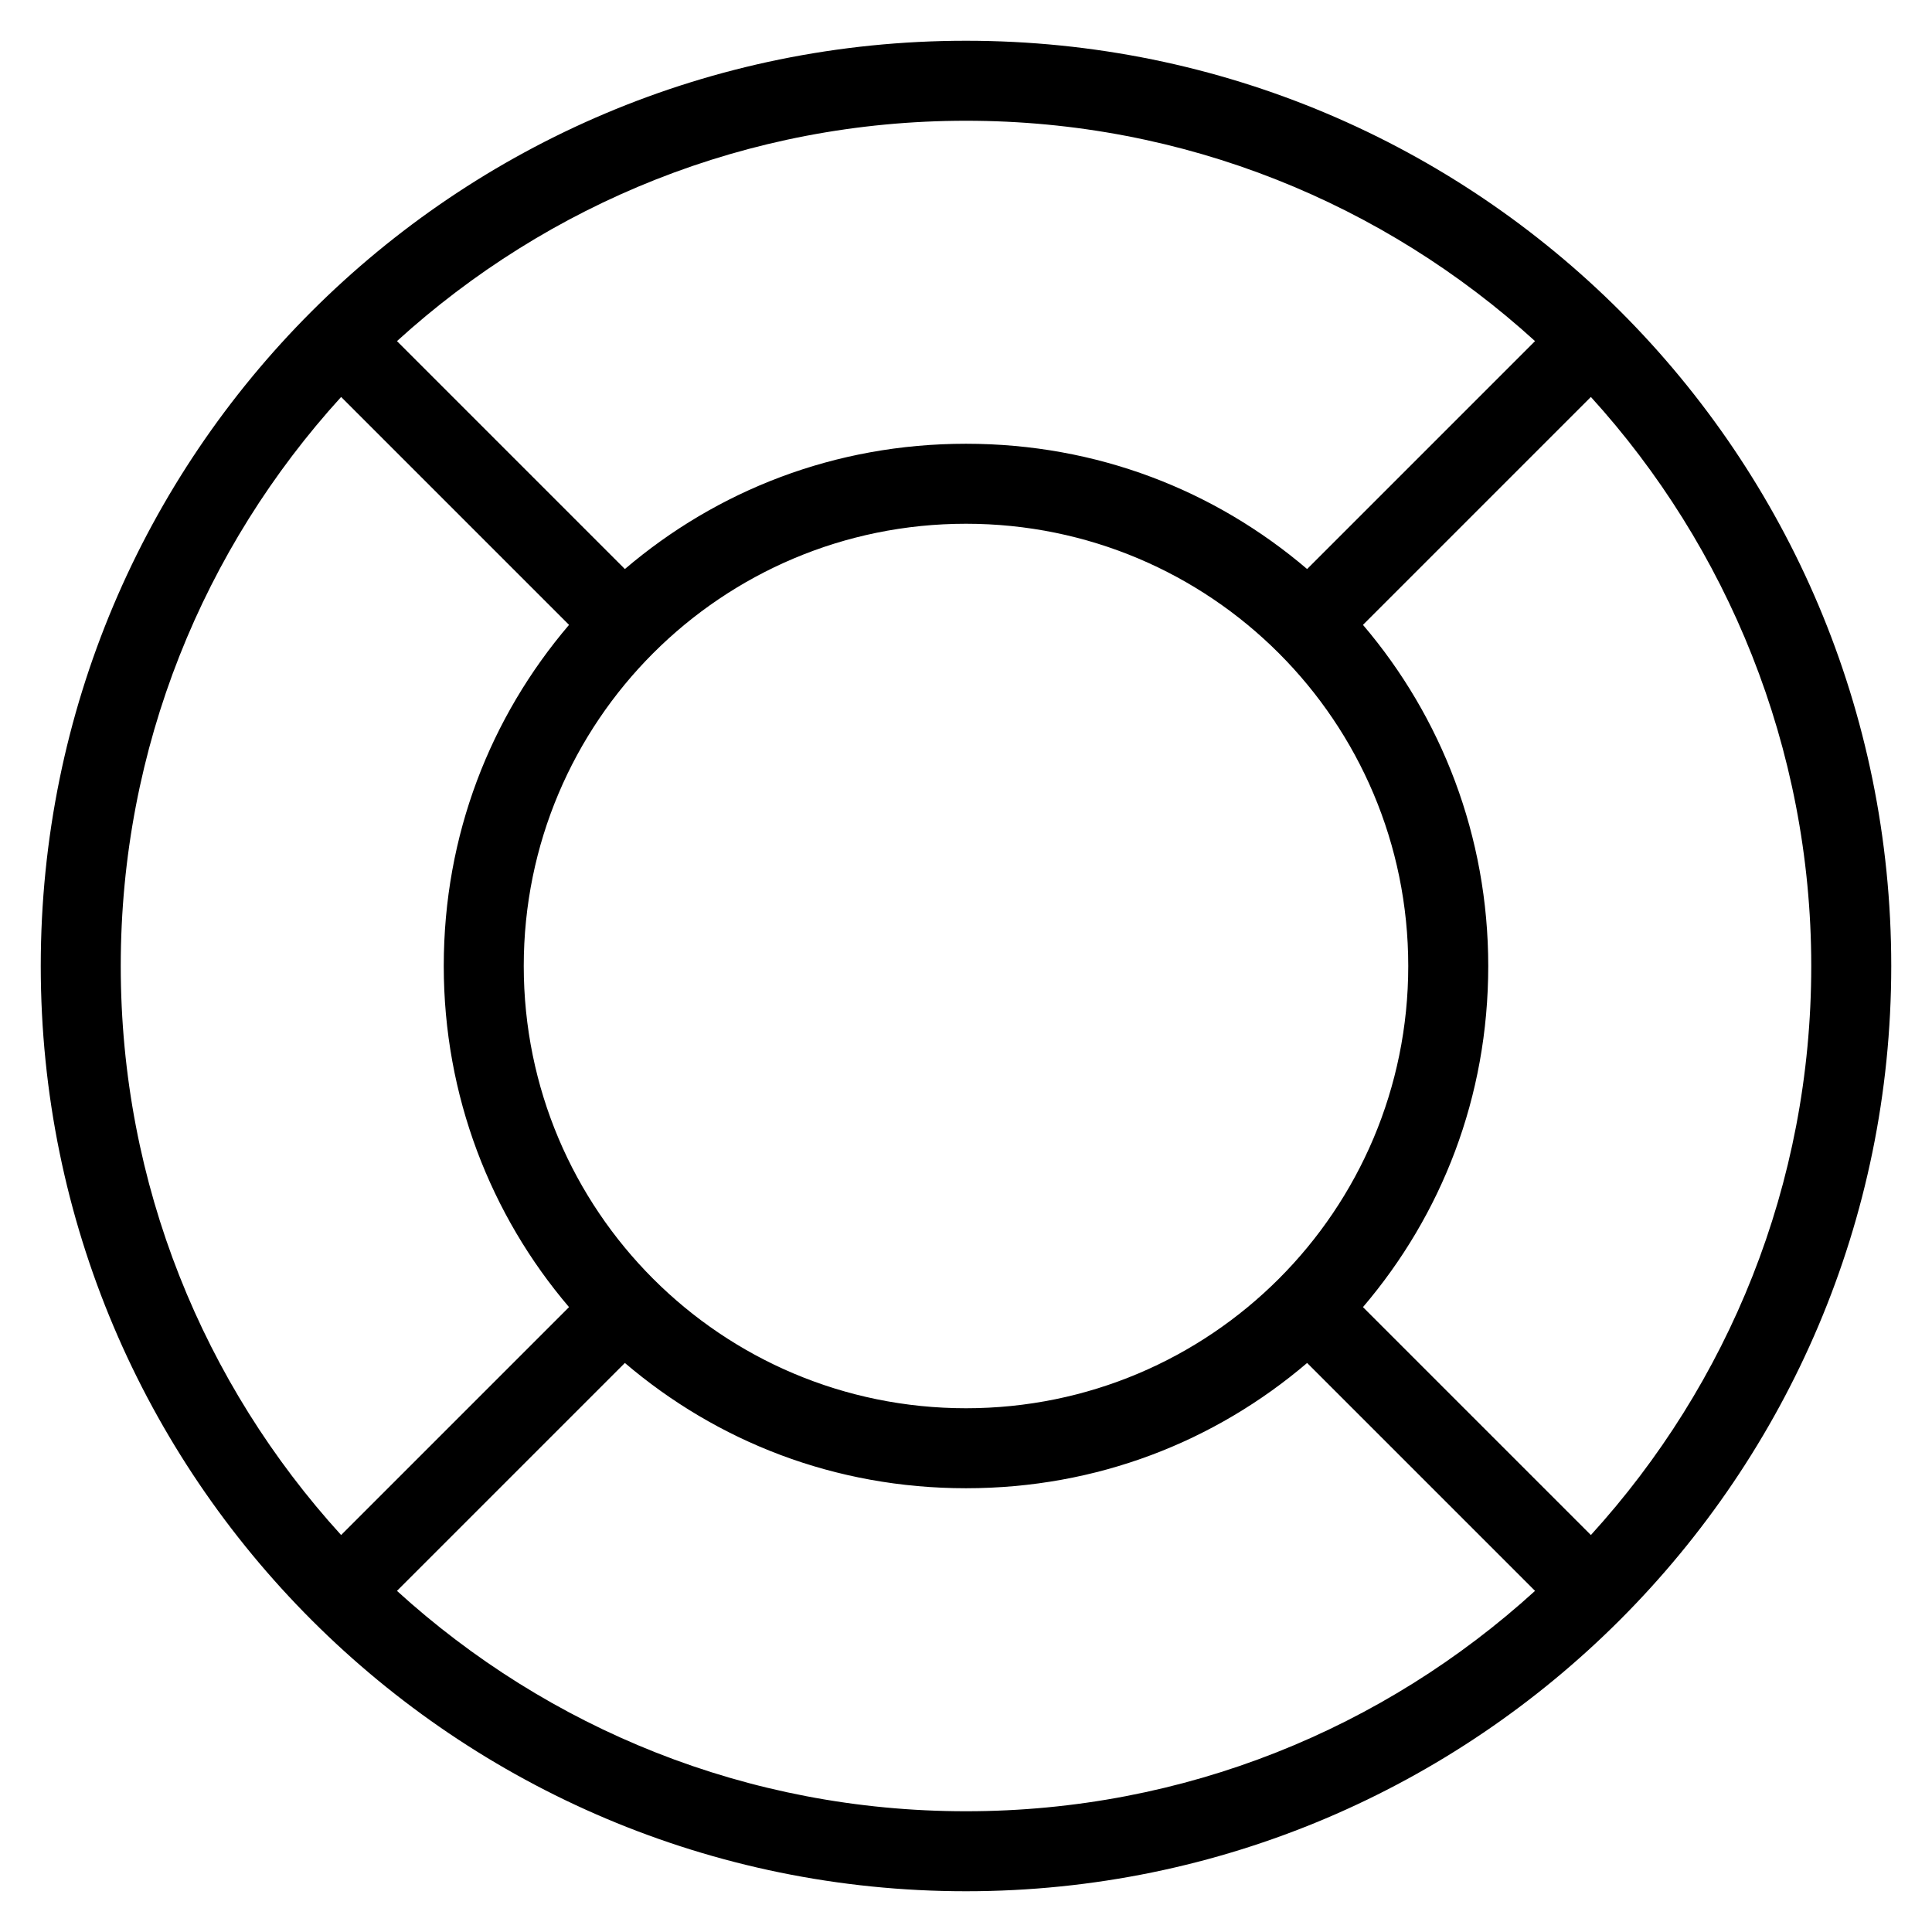 <svg id="support" xmlns="http://www.w3.org/2000/svg" viewBox="0 0 128 128" fill="currentColor">
	<path d="M64,2.7C30.1,2.7,2.7,30.1,2.7,64c0,33.9,27.5,61.3,61.3,61.3s61.3-27.5,61.3-61.3C125.3,30.1,97.9,2.7,64,2.7z
	 M64,8c14.5,0,27.7,5.5,37.7,14.6L86.6,37.7c-6.1-5.2-13.9-8.3-22.6-8.3s-16.5,3.1-22.6,8.3L26.3,22.6C36.3,13.5,49.5,8,64,8z
	 M93.3,64c0,16.2-13.1,29.3-29.3,29.3c-16.2,0-29.3-13.1-29.3-29.3c0-16.2,13.1-29.3,29.3-29.3C80.2,34.7,93.3,47.8,93.3,64z M8,64
	c0-14.5,5.5-27.7,14.6-37.7l15.1,15.1c-5.2,6.1-8.3,13.9-8.3,22.6c0,8.6,3.1,16.5,8.3,22.6l-15.1,15.1C13.5,91.7,8,78.5,8,64z
	 M64,120c-14.5,0-27.7-5.5-37.7-14.6l15.1-15.1c6.1,5.2,13.9,8.3,22.6,8.3s16.5-3.1,22.6-8.3l15.1,15.1C91.7,114.5,78.5,120,64,120z
	 M105.4,101.7L90.3,86.6c5.2-6.1,8.3-13.9,8.3-22.6c0-8.6-3.1-16.5-8.3-22.6l15.1-15.1c9,9.9,14.6,23.2,14.6,37.7
	C120,78.5,114.5,91.7,105.4,101.7z"/>
</svg>
